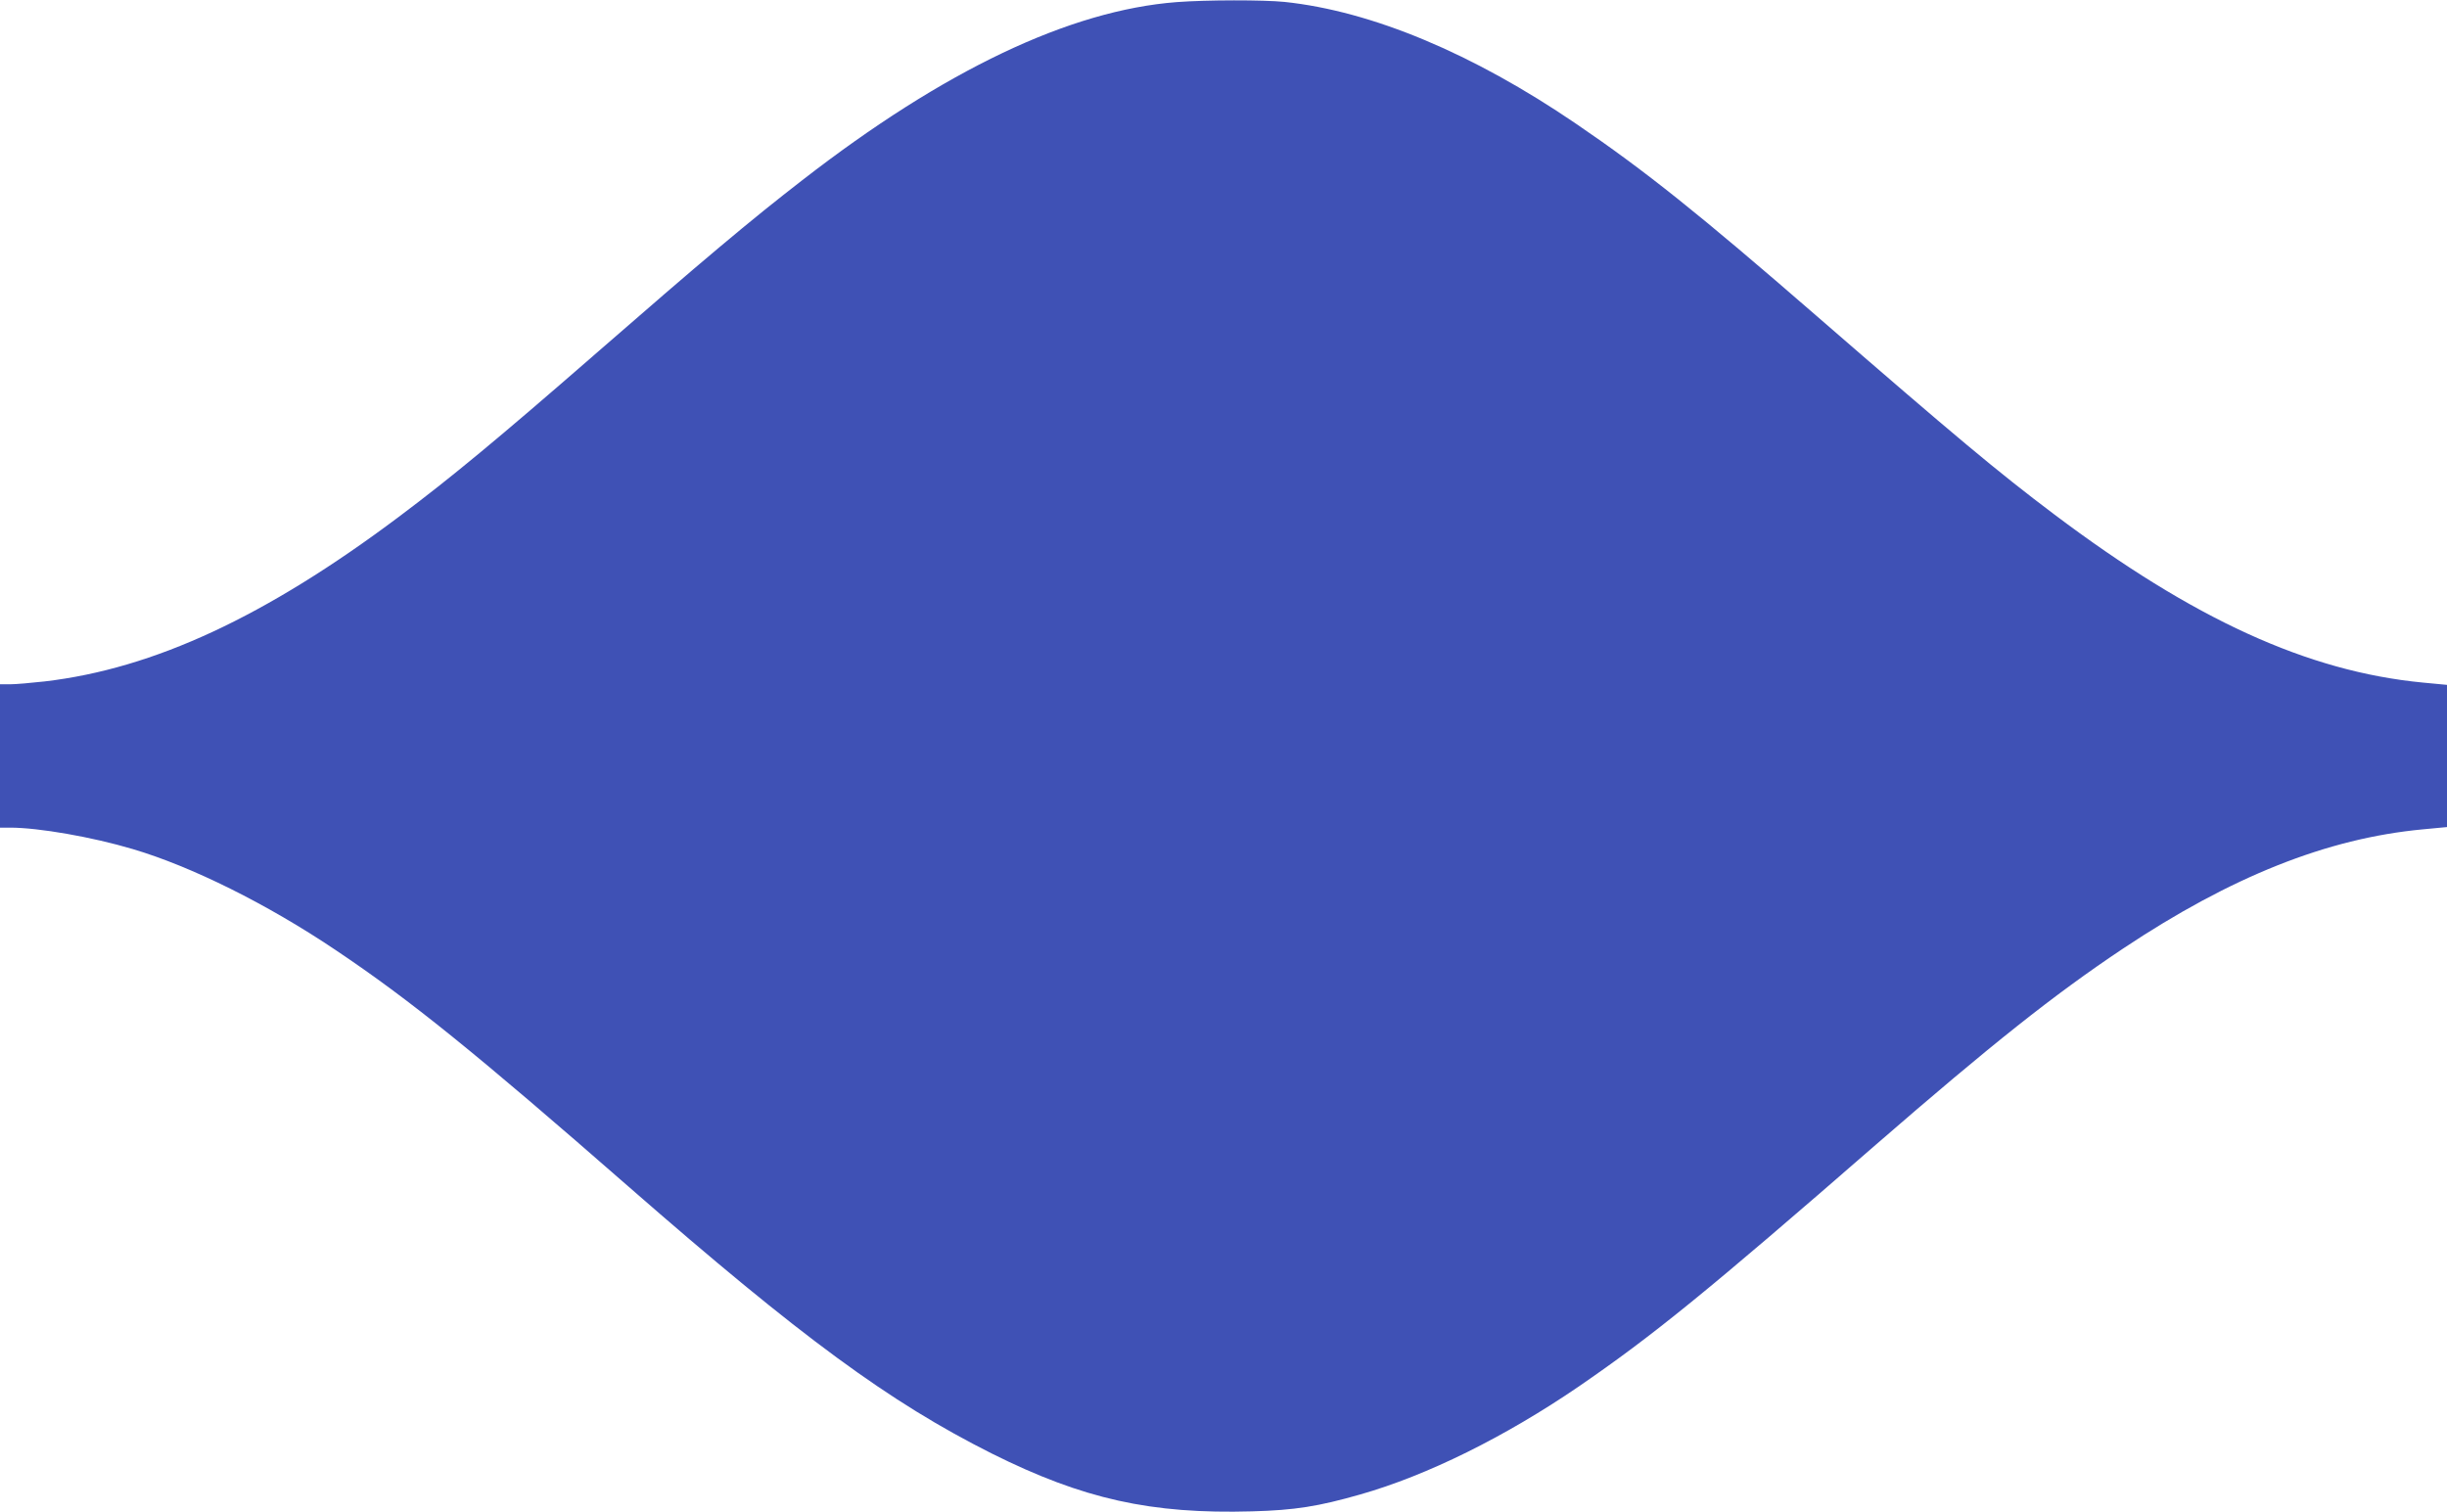 <?xml version="1.0" standalone="no"?>
<!DOCTYPE svg PUBLIC "-//W3C//DTD SVG 20010904//EN"
 "http://www.w3.org/TR/2001/REC-SVG-20010904/DTD/svg10.dtd">
<svg version="1.0" xmlns="http://www.w3.org/2000/svg"
 width="1280pt" height="791pt" viewBox="0 0 1280 791"
 preserveAspectRatio="xMidYMid meet">
<g transform="translate(0,791) scale(0.1,-0.1)"
fill="#3f51b5" stroke="none">
<path d="M6155 7899 c-559 -43 -1217 -356 -1960 -933 -269 -208 -520 -419
-1090 -916 -496 -432 -743 -637 -1019 -844 -696 -522 -1281 -794 -1852 -861
-71 -8 -153 -15 -181 -15 l-53 0 0 -375 0 -375 53 0 c149 0 429 -49 641 -112
308 -91 704 -288 1061 -528 388 -260 731 -537 1535 -1240 902 -788 1363 -1126
1899 -1395 477 -238 831 -317 1361 -302 223 6 347 26 564 88 352 100 759 302
1144 565 387 266 665 491 1553 1264 607 527 933 786 1294 1027 566 377 1067
577 1568 624 l127 12 0 372 0 372 -127 12 c-602 58 -1199 331 -1929 881 -296
223 -510 402 -1245 1040 -609 529 -894 757 -1254 1002 -541 369 -1070 590
-1526 638 -110 11 -406 11 -564 -1z"/>
</g>
</svg>
